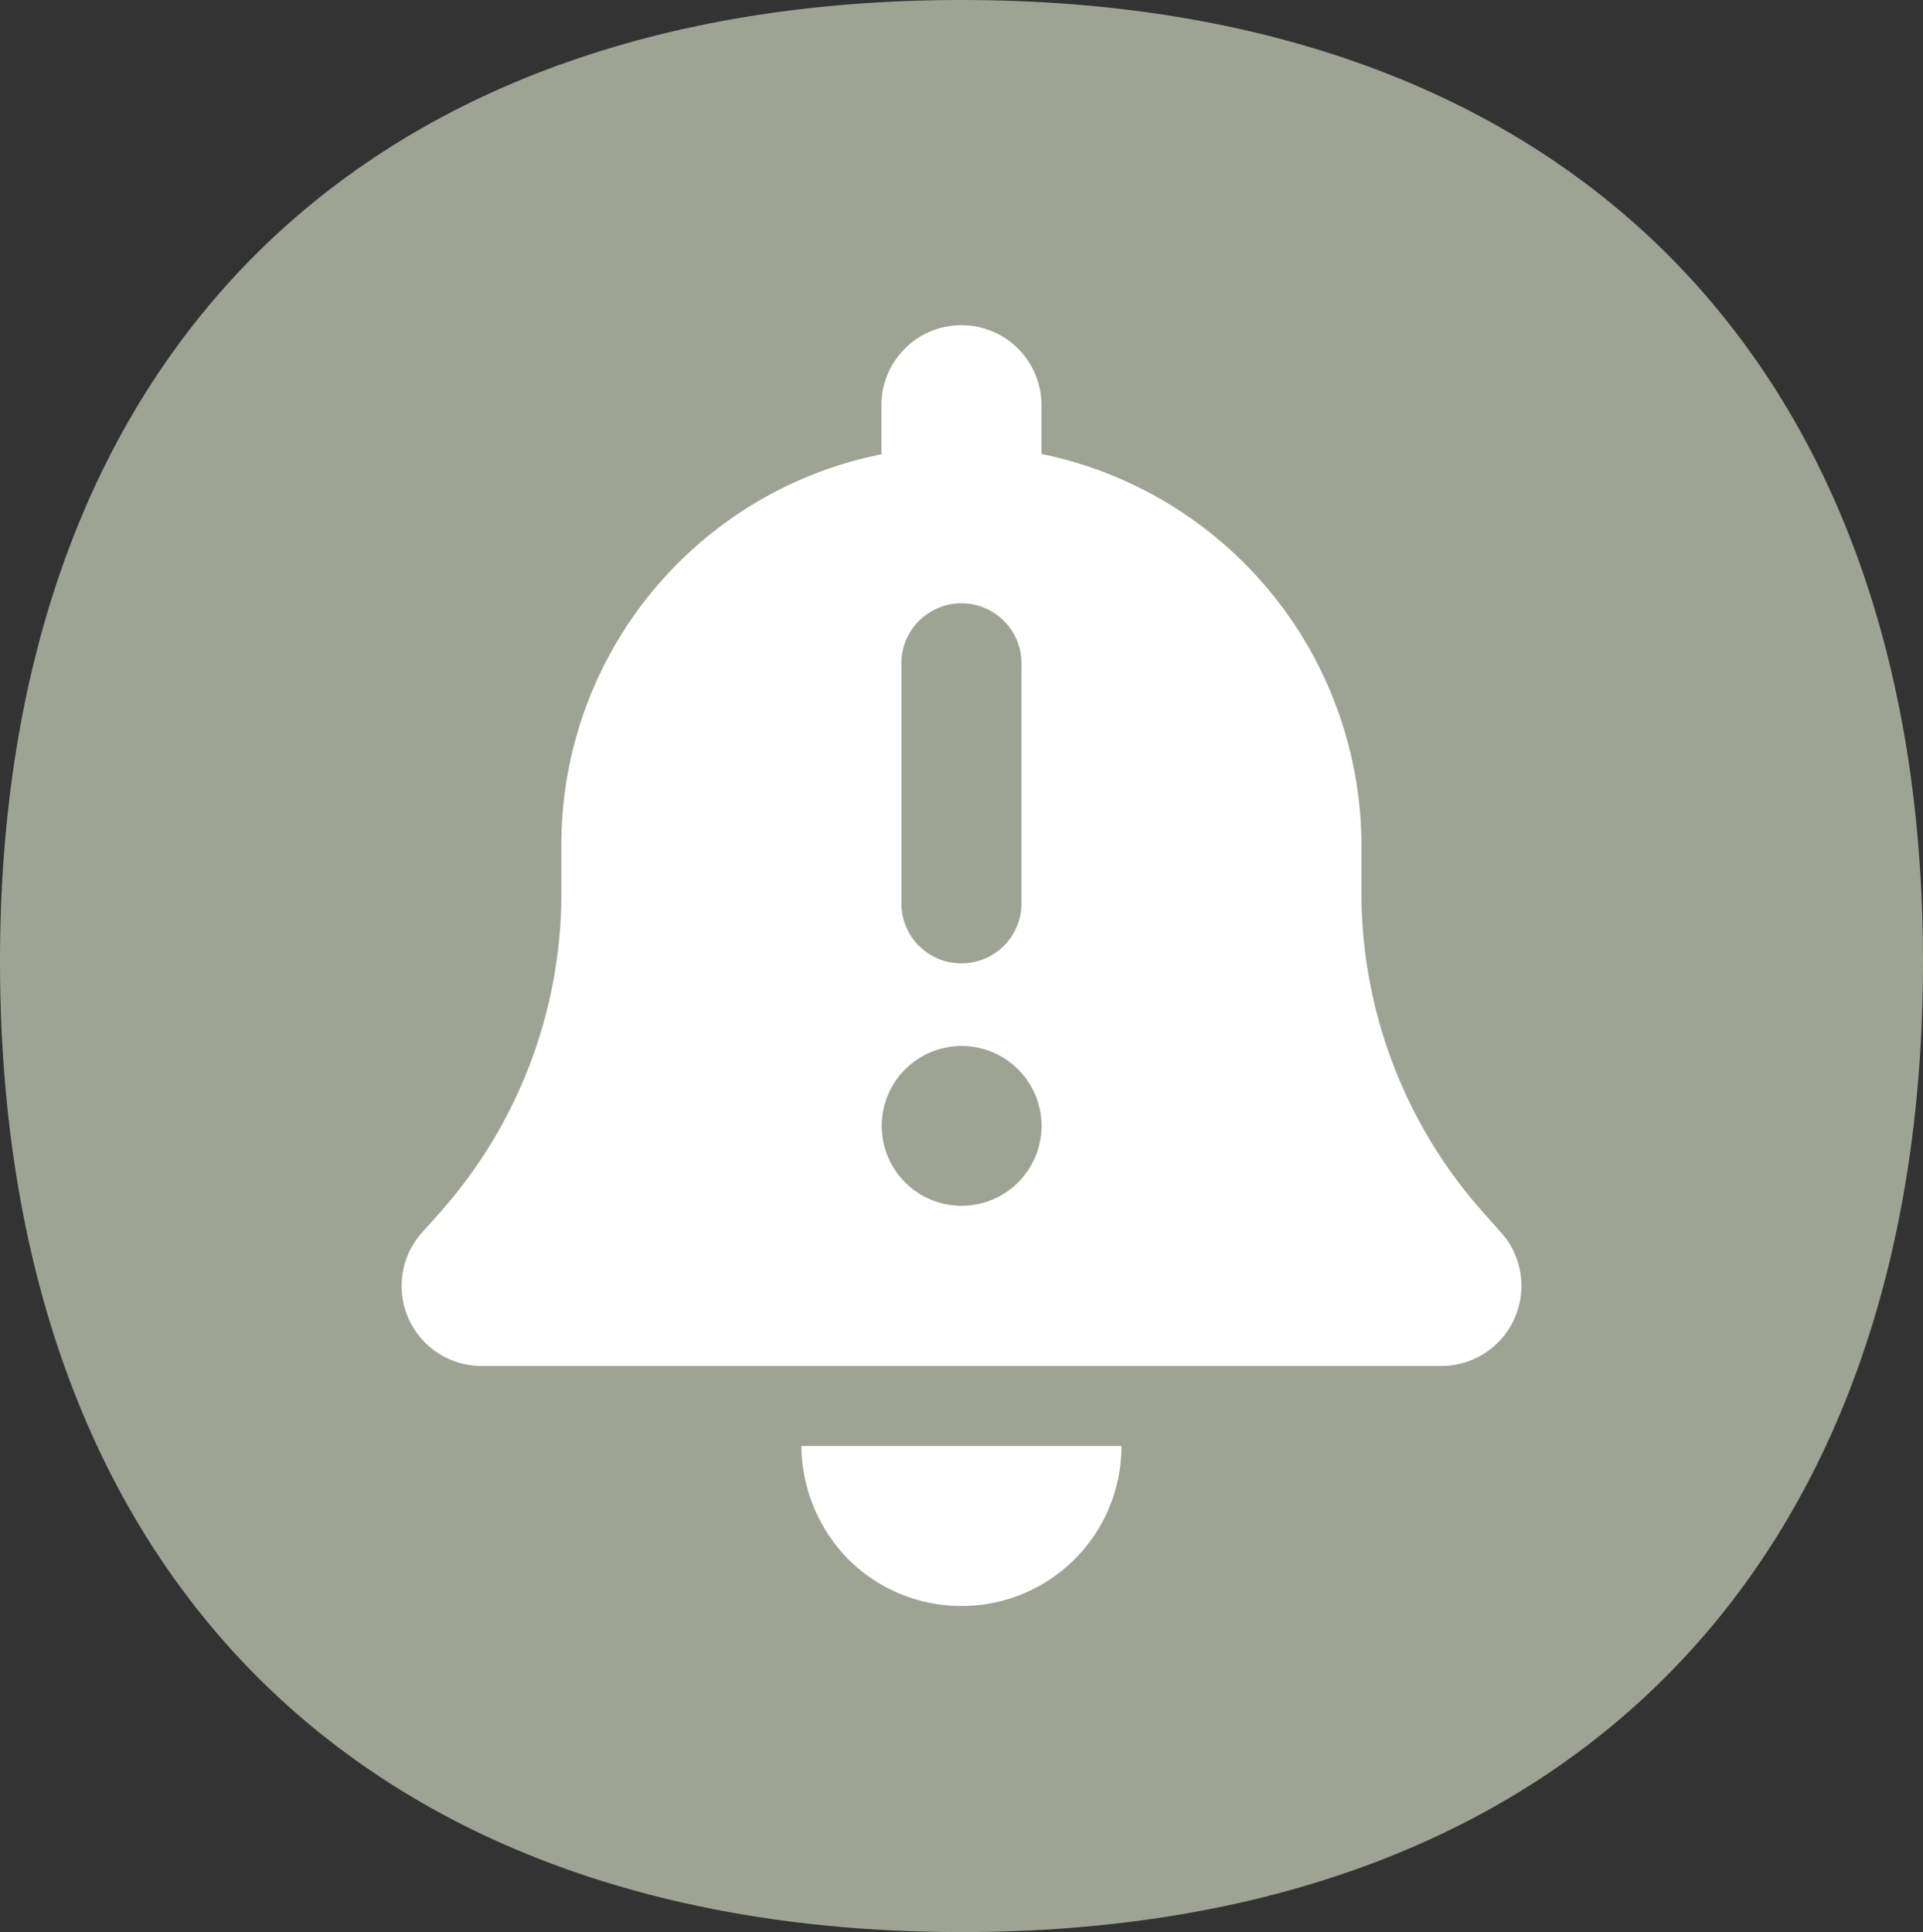 <svg xmlns="http://www.w3.org/2000/svg" width="142" height="142.687" viewBox="0 0 142 142.687"><rect x="0" y="0" width="142" height="142.687" fill="#333333" stroke="none"/><defs><style>.a{fill:#9da493;}.b{fill:#fff;}</style></defs><path class="a" d="M291.14,342.63c-44.453,0-71,26.575-71,71,0,44.9,26.575,71.687,71,71.687s71-26.8,71-71.687C362.14,369.168,335.6,342.63,291.14,342.63Z" transform="translate(-220.14 -342.63)"/><path class="b" d="M299.757,374.812v3.546a29.562,29.562,0,0,1,23.624,28.948v3.473a35.491,35.491,0,0,0,8.962,23.56l1.365,1.53a5.92,5.92,0,0,1-4.417,9.842h-70.9a5.911,5.911,0,0,1-4.408-9.823l1.365-1.53A35.481,35.481,0,0,0,264.3,410.8v-3.473a29.4,29.4,0,0,1,23.633-28.948v-3.546a5.911,5.911,0,1,1,11.821,0Zm-5.911,47.266a5.9,5.9,0,1,0,4.182,1.728,5.911,5.911,0,0,0-4.182-1.728Zm4.426-28.059a4.435,4.435,0,1,0-8.861,0v17.723a4.435,4.435,0,0,0,8.861,0Zm-4.426,69.415a11.812,11.812,0,0,1-8.366-3.455,12.087,12.087,0,0,1-3.455-8.357h23.633a11.794,11.794,0,0,1-11.812,11.812Z" transform="translate(-222.847 -344.829)"/></svg>